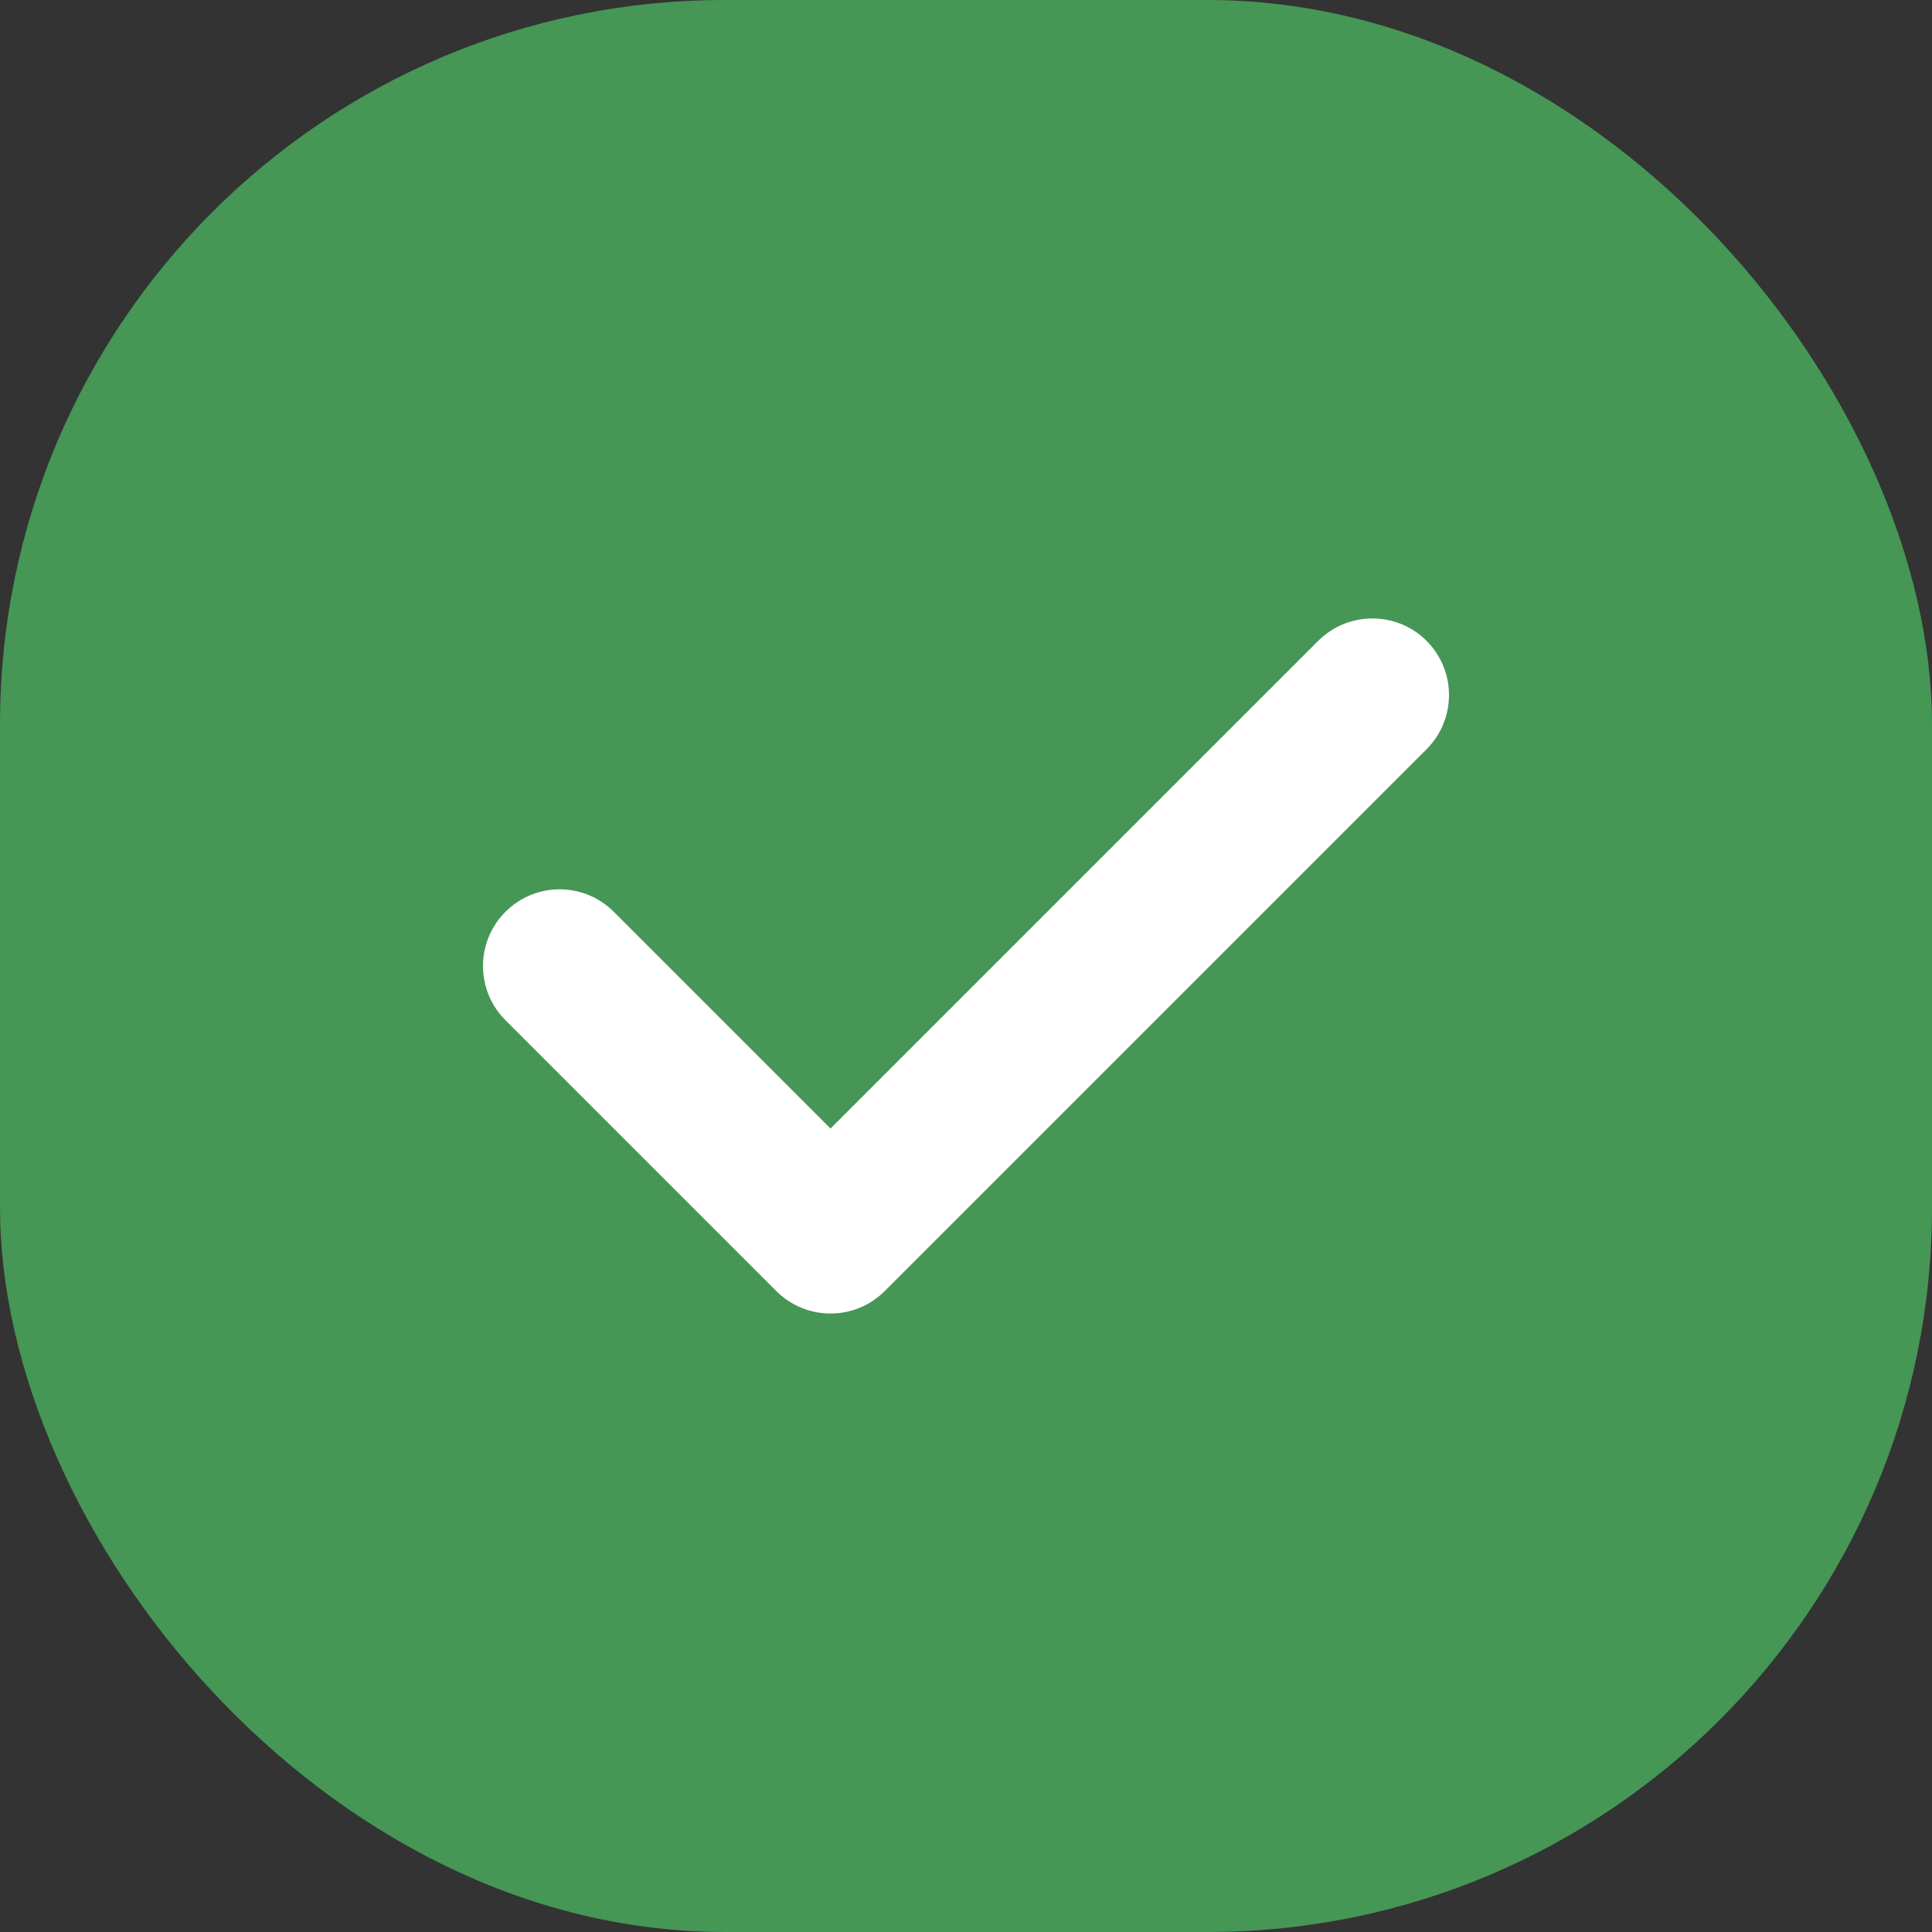 <svg width="16" height="16" viewBox="0 0 16 16" fill="none" xmlns="http://www.w3.org/2000/svg">
<rect x="0" y="0" width="16" height="16" fill="#333333" stroke="none"/>
<rect width="16" height="16" rx="6" fill="#469655"/>
<g clip-path="url(#clip0_5421_6663)">
<path d="M11.814 5.307C11.567 5.06 11.165 5.06 10.917 5.307L6.878 9.346L5.083 7.551C4.835 7.303 4.434 7.303 4.186 7.551C3.938 7.799 3.938 8.201 4.186 8.449L6.429 10.692C6.553 10.816 6.716 10.878 6.878 10.878C7.041 10.878 7.203 10.816 7.327 10.692L11.814 6.205C12.062 5.957 12.062 5.555 11.814 5.307Z" fill="white"/>
</g>
<defs>
<clipPath id="clip0_5421_6663">
<rect width="8" height="8" fill="white" transform="translate(4 4)"/>
</clipPath>
</defs>
</svg>

